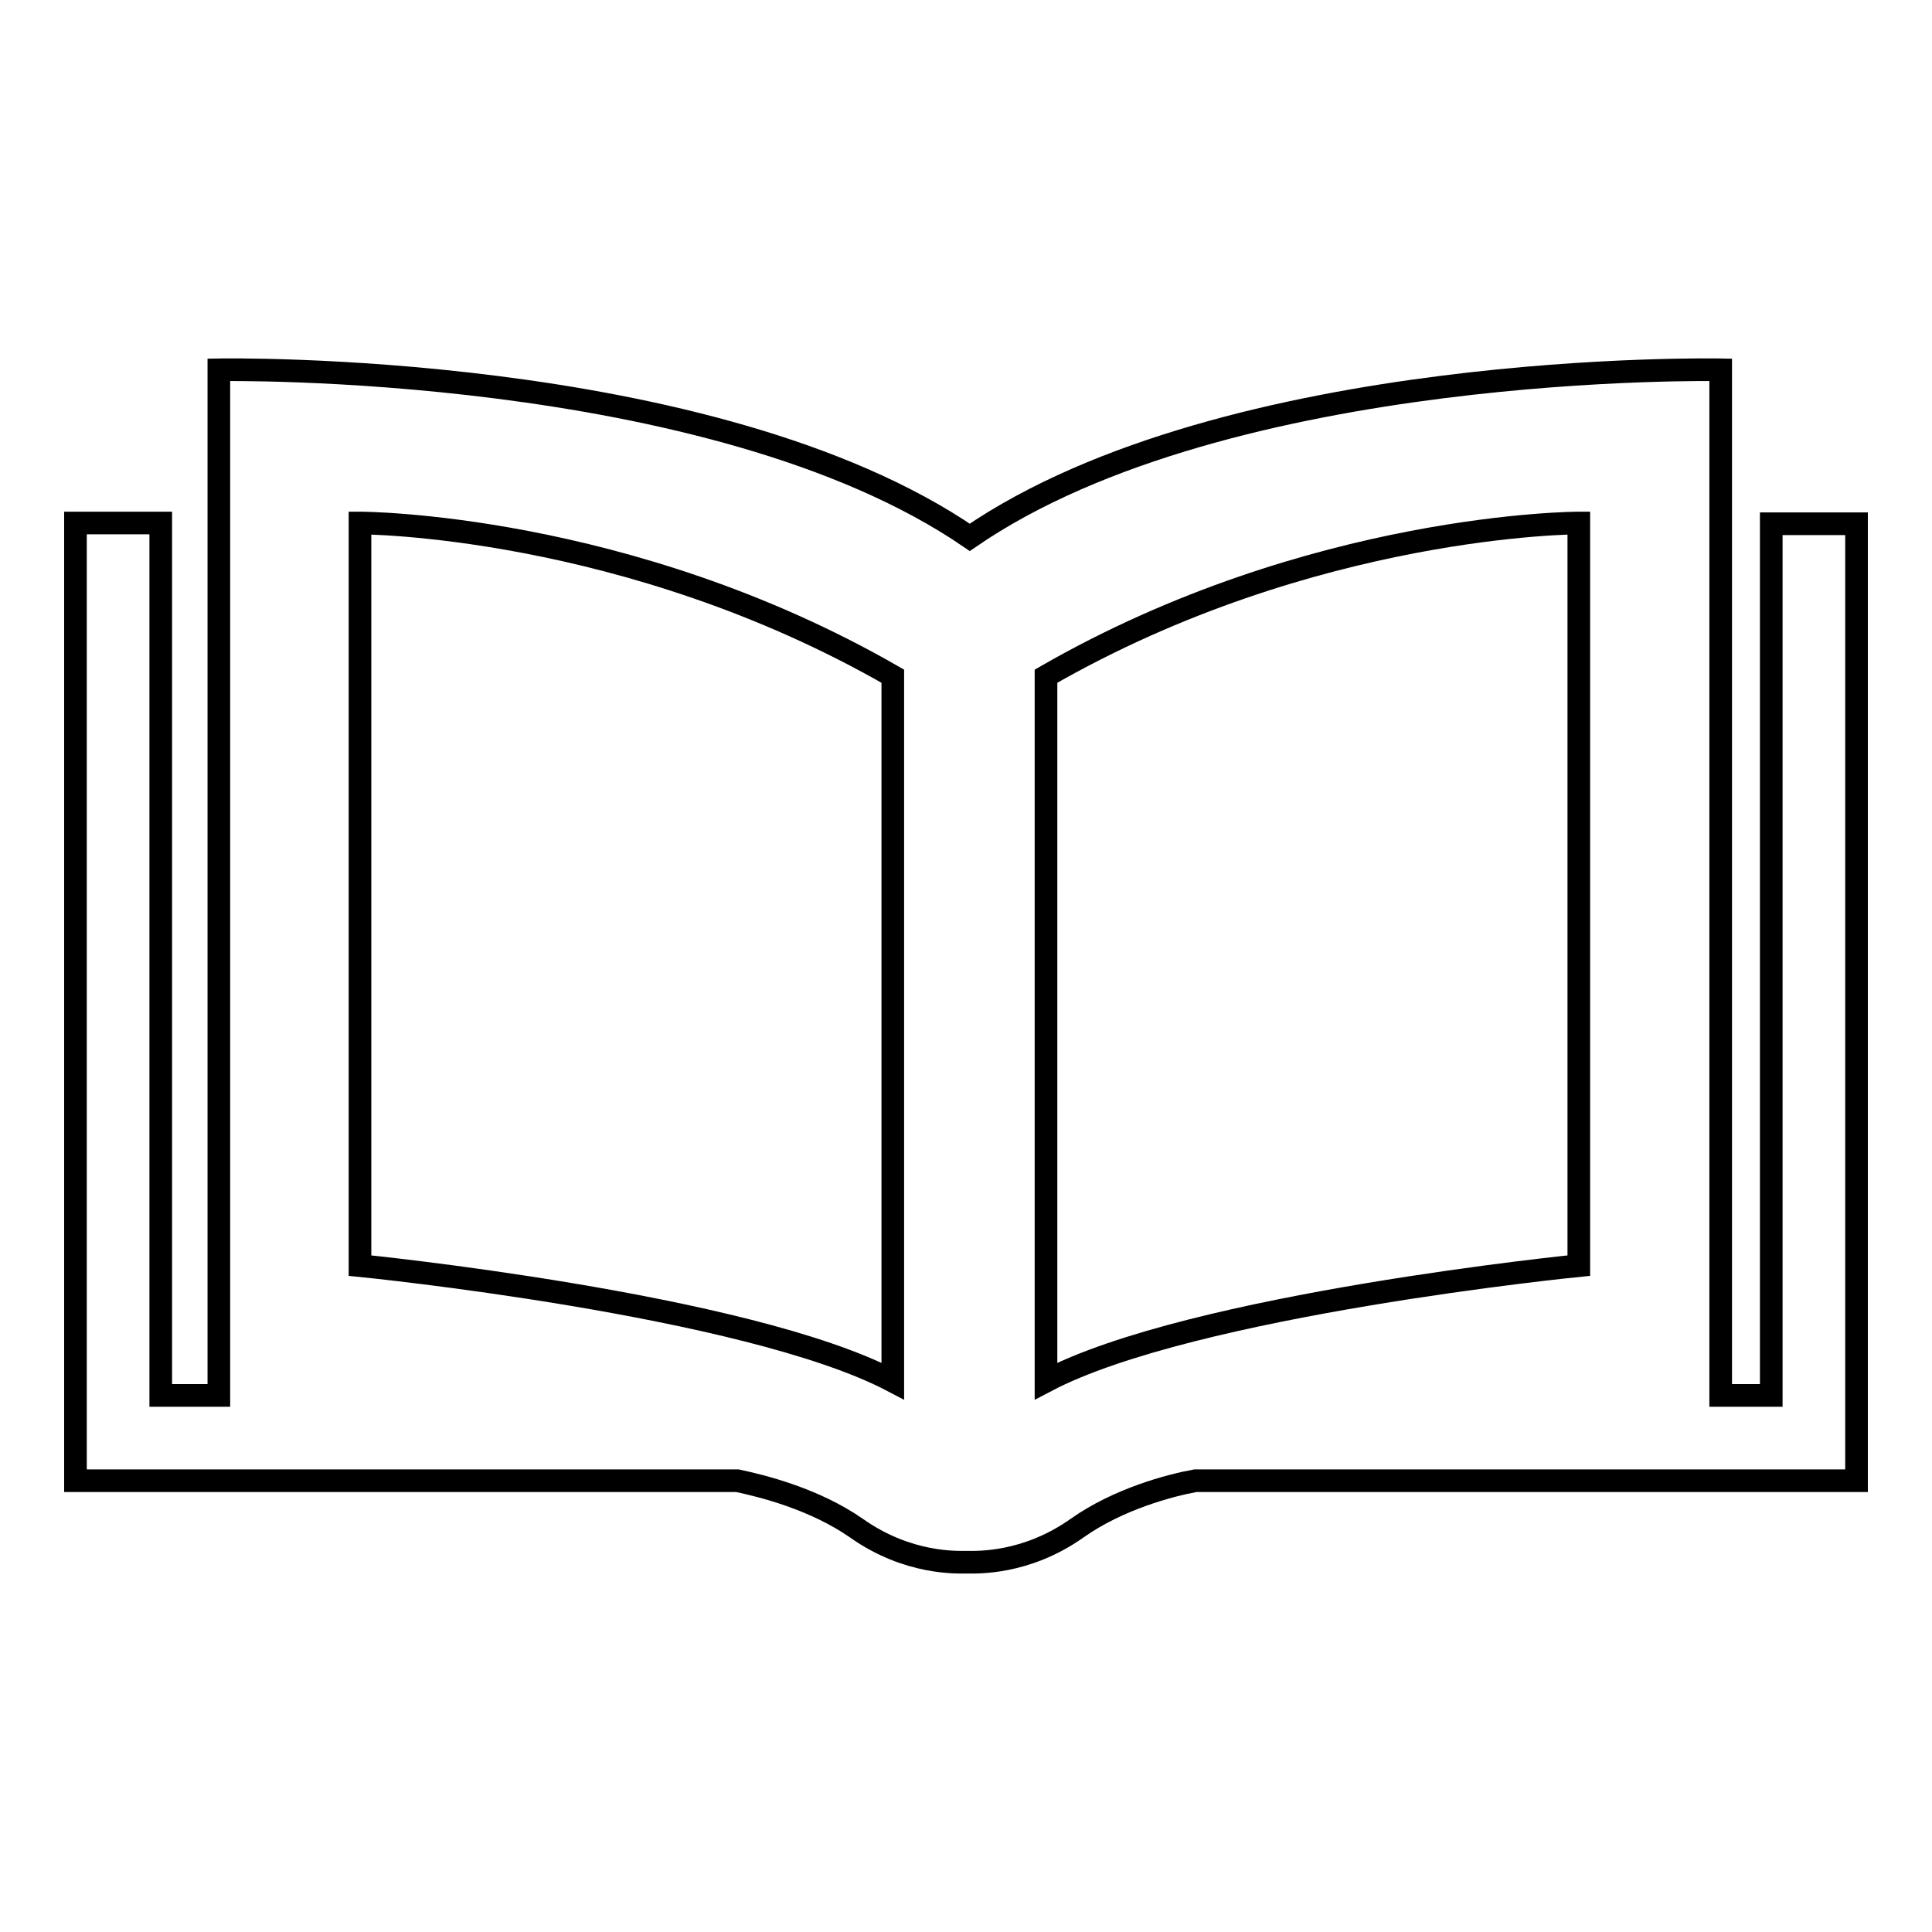 <?xml version="1.0" encoding="utf-8"?>
<!-- Svg Vector Icons : http://www.onlinewebfonts.com/icon -->
<!DOCTYPE svg PUBLIC "-//W3C//DTD SVG 1.1//EN" "http://www.w3.org/Graphics/SVG/1.1/DTD/svg11.dtd">
<svg version="1.1" xmlns="http://www.w3.org/2000/svg" xmlns:xlink="http://www.w3.org/1999/xlink" x="0px" y="0px" viewBox="0 0 256 256" enable-background="new 0 0 256 256" xml:space="preserve">
<g><g><path stroke-width="3" fill-opacity="0" stroke="#000000"  d="M246,69.4h-11.3v115.5H228V49c0,0-65.3-1.3-99.5,22.2C94.3,47.8,29,49,29,49v135.9h-7.7V69.3H10l0,126.9h87.7c3.3,0.7,10.2,2.4,15.8,6.3c6.8,4.8,13.3,4.5,14.6,4.5c1.3,0,7.8,0.3,14.6-4.5c5.5-3.9,12.4-5.7,15.7-6.3H246V69.4L246,69.4z M138.6,89.6c35.3-20.3,70.6-20.3,70.6-20.3v98.4c0,0-51.2,5.1-70.6,15.3C138.6,175.6,138.6,91.5,138.6,89.6z M47.7,69.3c0,0,35.3,0,70.6,20.3c0,1.9,0,85.9,0,93.4c-19.4-10.2-70.6-15.3-70.6-15.3V69.3L47.7,69.3z"/></g></g>
</svg>